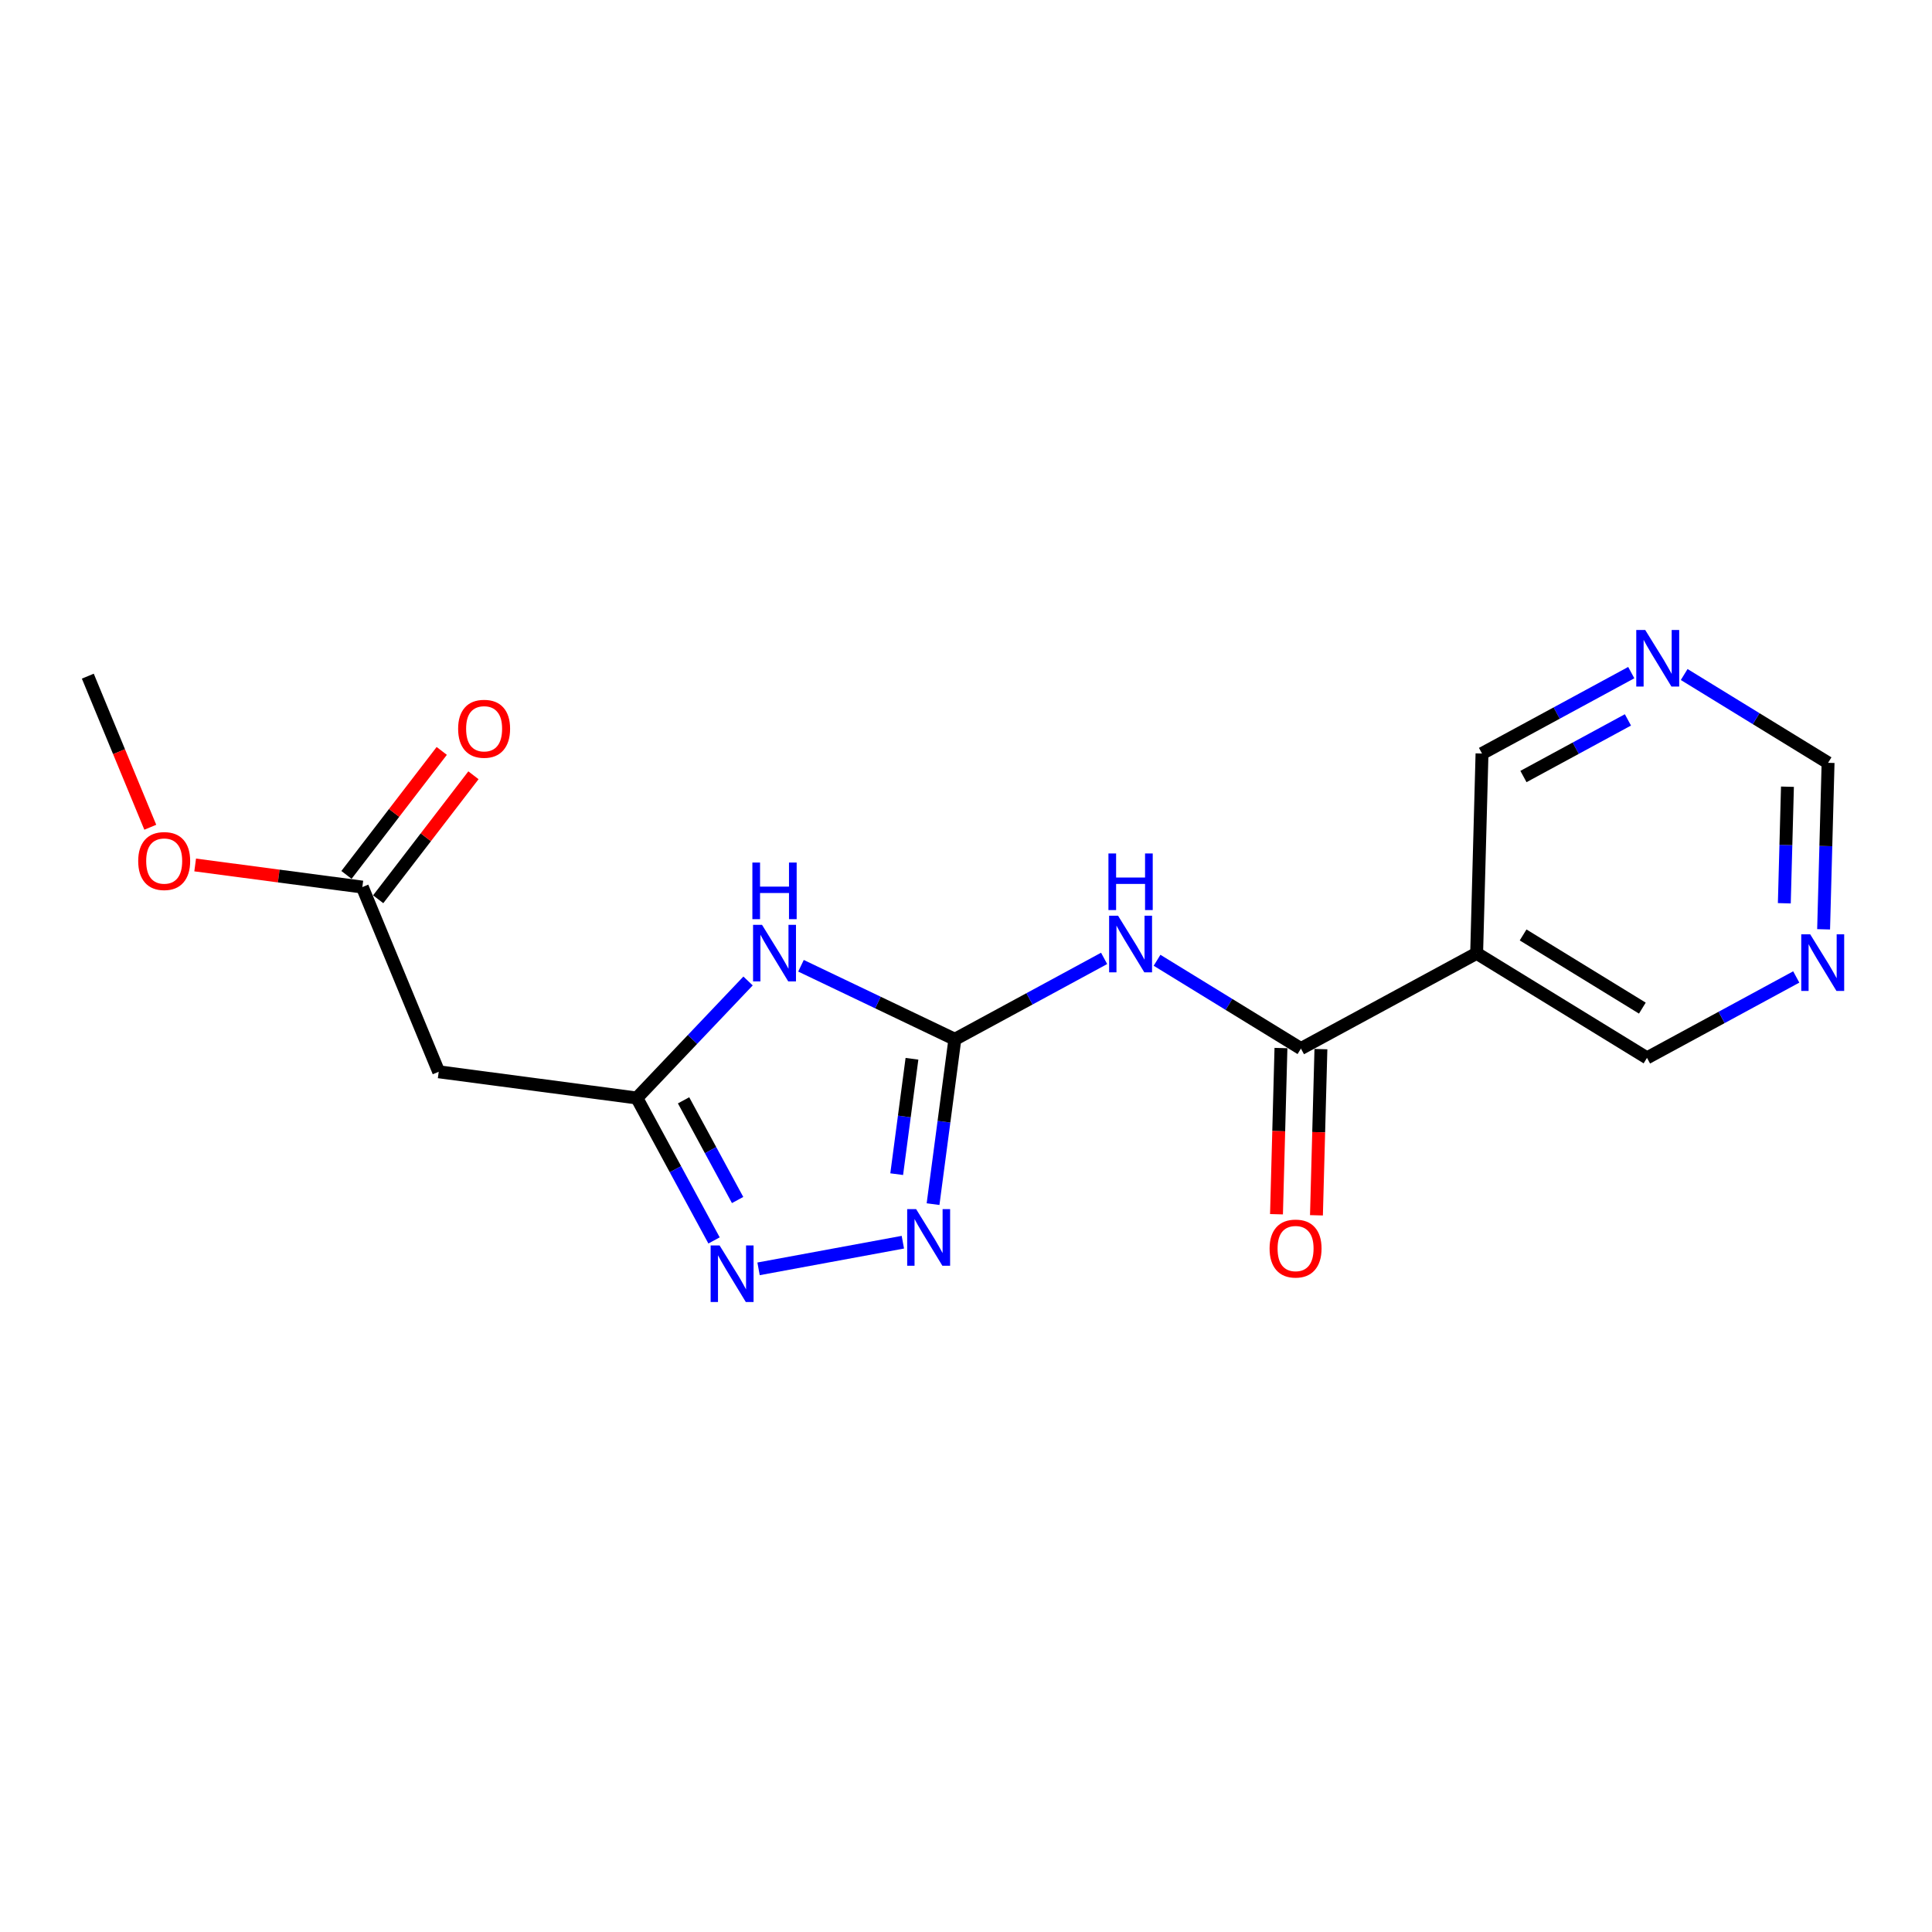 <?xml version='1.0' encoding='iso-8859-1'?>
<svg version='1.1' baseProfile='full'
              xmlns='http://www.w3.org/2000/svg'
                      xmlns:rdkit='http://www.rdkit.org/xml'
                      xmlns:xlink='http://www.w3.org/1999/xlink'
                  xml:space='preserve'
width='300px' height='300px' viewBox='0 0 300 300'>
<!-- END OF HEADER -->
<rect style='opacity:1.0;fill:#FFFFFF;stroke:none' width='300' height='300' x='0' y='0'> </rect>
<rect style='opacity:1.0;fill:#FFFFFF;stroke:none' width='300' height='300' x='0' y='0'> </rect>
<path class='bond-0 atom-0 atom-1' d='M 13.636,104.994 L 18.486,116.724' style='fill:none;fill-rule:evenodd;stroke:#000000;stroke-width:2.0px;stroke-linecap:butt;stroke-linejoin:miter;stroke-opacity:1' />
<path class='bond-0 atom-0 atom-1' d='M 18.486,116.724 L 23.336,128.455' style='fill:none;fill-rule:evenodd;stroke:#FF0000;stroke-width:2.0px;stroke-linecap:butt;stroke-linejoin:miter;stroke-opacity:1' />
<path class='bond-1 atom-1 atom-2' d='M 30.305,134.312 L 43.284,136.029' style='fill:none;fill-rule:evenodd;stroke:#FF0000;stroke-width:2.0px;stroke-linecap:butt;stroke-linejoin:miter;stroke-opacity:1' />
<path class='bond-1 atom-1 atom-2' d='M 43.284,136.029 L 56.263,137.746' style='fill:none;fill-rule:evenodd;stroke:#000000;stroke-width:2.0px;stroke-linecap:butt;stroke-linejoin:miter;stroke-opacity:1' />
<path class='bond-2 atom-2 atom-3' d='M 58.724,139.637 L 66.121,130.011' style='fill:none;fill-rule:evenodd;stroke:#000000;stroke-width:2.0px;stroke-linecap:butt;stroke-linejoin:miter;stroke-opacity:1' />
<path class='bond-2 atom-2 atom-3' d='M 66.121,130.011 L 73.517,120.384' style='fill:none;fill-rule:evenodd;stroke:#FF0000;stroke-width:2.0px;stroke-linecap:butt;stroke-linejoin:miter;stroke-opacity:1' />
<path class='bond-2 atom-2 atom-3' d='M 53.801,135.855 L 61.198,126.229' style='fill:none;fill-rule:evenodd;stroke:#000000;stroke-width:2.0px;stroke-linecap:butt;stroke-linejoin:miter;stroke-opacity:1' />
<path class='bond-2 atom-2 atom-3' d='M 61.198,126.229 L 68.595,116.602' style='fill:none;fill-rule:evenodd;stroke:#FF0000;stroke-width:2.0px;stroke-linecap:butt;stroke-linejoin:miter;stroke-opacity:1' />
<path class='bond-3 atom-2 atom-4' d='M 56.263,137.746 L 68.121,166.428' style='fill:none;fill-rule:evenodd;stroke:#000000;stroke-width:2.0px;stroke-linecap:butt;stroke-linejoin:miter;stroke-opacity:1' />
<path class='bond-4 atom-4 atom-5' d='M 68.121,166.428 L 98.889,170.499' style='fill:none;fill-rule:evenodd;stroke:#000000;stroke-width:2.0px;stroke-linecap:butt;stroke-linejoin:miter;stroke-opacity:1' />
<path class='bond-5 atom-5 atom-6' d='M 98.889,170.499 L 104.883,181.557' style='fill:none;fill-rule:evenodd;stroke:#000000;stroke-width:2.0px;stroke-linecap:butt;stroke-linejoin:miter;stroke-opacity:1' />
<path class='bond-5 atom-5 atom-6' d='M 104.883,181.557 L 110.877,192.614' style='fill:none;fill-rule:evenodd;stroke:#0000FF;stroke-width:2.0px;stroke-linecap:butt;stroke-linejoin:miter;stroke-opacity:1' />
<path class='bond-5 atom-5 atom-6' d='M 106.144,170.858 L 110.34,178.598' style='fill:none;fill-rule:evenodd;stroke:#000000;stroke-width:2.0px;stroke-linecap:butt;stroke-linejoin:miter;stroke-opacity:1' />
<path class='bond-5 atom-5 atom-6' d='M 110.34,178.598 L 114.536,186.338' style='fill:none;fill-rule:evenodd;stroke:#0000FF;stroke-width:2.0px;stroke-linecap:butt;stroke-linejoin:miter;stroke-opacity:1' />
<path class='bond-18 atom-18 atom-5' d='M 116.158,152.325 L 107.523,161.412' style='fill:none;fill-rule:evenodd;stroke:#0000FF;stroke-width:2.0px;stroke-linecap:butt;stroke-linejoin:miter;stroke-opacity:1' />
<path class='bond-18 atom-18 atom-5' d='M 107.523,161.412 L 98.889,170.499' style='fill:none;fill-rule:evenodd;stroke:#000000;stroke-width:2.0px;stroke-linecap:butt;stroke-linejoin:miter;stroke-opacity:1' />
<path class='bond-6 atom-6 atom-7' d='M 117.789,197.026 L 140.195,192.888' style='fill:none;fill-rule:evenodd;stroke:#0000FF;stroke-width:2.0px;stroke-linecap:butt;stroke-linejoin:miter;stroke-opacity:1' />
<path class='bond-7 atom-7 atom-8' d='M 144.884,186.978 L 146.578,174.179' style='fill:none;fill-rule:evenodd;stroke:#0000FF;stroke-width:2.0px;stroke-linecap:butt;stroke-linejoin:miter;stroke-opacity:1' />
<path class='bond-7 atom-7 atom-8' d='M 146.578,174.179 L 148.271,161.381' style='fill:none;fill-rule:evenodd;stroke:#000000;stroke-width:2.0px;stroke-linecap:butt;stroke-linejoin:miter;stroke-opacity:1' />
<path class='bond-7 atom-7 atom-8' d='M 139.239,182.324 L 140.424,173.365' style='fill:none;fill-rule:evenodd;stroke:#0000FF;stroke-width:2.0px;stroke-linecap:butt;stroke-linejoin:miter;stroke-opacity:1' />
<path class='bond-7 atom-7 atom-8' d='M 140.424,173.365 L 141.61,164.406' style='fill:none;fill-rule:evenodd;stroke:#000000;stroke-width:2.0px;stroke-linecap:butt;stroke-linejoin:miter;stroke-opacity:1' />
<path class='bond-8 atom-8 atom-9' d='M 148.271,161.381 L 159.859,155.099' style='fill:none;fill-rule:evenodd;stroke:#000000;stroke-width:2.0px;stroke-linecap:butt;stroke-linejoin:miter;stroke-opacity:1' />
<path class='bond-8 atom-8 atom-9' d='M 159.859,155.099 L 171.447,148.817' style='fill:none;fill-rule:evenodd;stroke:#0000FF;stroke-width:2.0px;stroke-linecap:butt;stroke-linejoin:miter;stroke-opacity:1' />
<path class='bond-17 atom-8 atom-18' d='M 148.271,161.381 L 136.324,155.672' style='fill:none;fill-rule:evenodd;stroke:#000000;stroke-width:2.0px;stroke-linecap:butt;stroke-linejoin:miter;stroke-opacity:1' />
<path class='bond-17 atom-8 atom-18' d='M 136.324,155.672 L 124.377,149.964' style='fill:none;fill-rule:evenodd;stroke:#0000FF;stroke-width:2.0px;stroke-linecap:butt;stroke-linejoin:miter;stroke-opacity:1' />
<path class='bond-9 atom-9 atom-10' d='M 179.666,149.111 L 190.837,155.967' style='fill:none;fill-rule:evenodd;stroke:#0000FF;stroke-width:2.0px;stroke-linecap:butt;stroke-linejoin:miter;stroke-opacity:1' />
<path class='bond-9 atom-9 atom-10' d='M 190.837,155.967 L 202.008,162.823' style='fill:none;fill-rule:evenodd;stroke:#000000;stroke-width:2.0px;stroke-linecap:butt;stroke-linejoin:miter;stroke-opacity:1' />
<path class='bond-10 atom-10 atom-11' d='M 198.906,162.74 L 198.56,175.642' style='fill:none;fill-rule:evenodd;stroke:#000000;stroke-width:2.0px;stroke-linecap:butt;stroke-linejoin:miter;stroke-opacity:1' />
<path class='bond-10 atom-10 atom-11' d='M 198.56,175.642 L 198.213,188.545' style='fill:none;fill-rule:evenodd;stroke:#FF0000;stroke-width:2.0px;stroke-linecap:butt;stroke-linejoin:miter;stroke-opacity:1' />
<path class='bond-10 atom-10 atom-11' d='M 205.111,162.906 L 204.765,175.809' style='fill:none;fill-rule:evenodd;stroke:#000000;stroke-width:2.0px;stroke-linecap:butt;stroke-linejoin:miter;stroke-opacity:1' />
<path class='bond-10 atom-10 atom-11' d='M 204.765,175.809 L 204.418,188.711' style='fill:none;fill-rule:evenodd;stroke:#FF0000;stroke-width:2.0px;stroke-linecap:butt;stroke-linejoin:miter;stroke-opacity:1' />
<path class='bond-11 atom-10 atom-12' d='M 202.008,162.823 L 229.293,148.032' style='fill:none;fill-rule:evenodd;stroke:#000000;stroke-width:2.0px;stroke-linecap:butt;stroke-linejoin:miter;stroke-opacity:1' />
<path class='bond-12 atom-12 atom-13' d='M 229.293,148.032 L 255.745,164.266' style='fill:none;fill-rule:evenodd;stroke:#000000;stroke-width:2.0px;stroke-linecap:butt;stroke-linejoin:miter;stroke-opacity:1' />
<path class='bond-12 atom-12 atom-13' d='M 236.508,145.177 L 255.024,156.54' style='fill:none;fill-rule:evenodd;stroke:#000000;stroke-width:2.0px;stroke-linecap:butt;stroke-linejoin:miter;stroke-opacity:1' />
<path class='bond-19 atom-17 atom-12' d='M 230.126,117.007 L 229.293,148.032' style='fill:none;fill-rule:evenodd;stroke:#000000;stroke-width:2.0px;stroke-linecap:butt;stroke-linejoin:miter;stroke-opacity:1' />
<path class='bond-13 atom-13 atom-14' d='M 255.745,164.266 L 267.333,157.984' style='fill:none;fill-rule:evenodd;stroke:#000000;stroke-width:2.0px;stroke-linecap:butt;stroke-linejoin:miter;stroke-opacity:1' />
<path class='bond-13 atom-13 atom-14' d='M 267.333,157.984 L 278.921,151.702' style='fill:none;fill-rule:evenodd;stroke:#0000FF;stroke-width:2.0px;stroke-linecap:butt;stroke-linejoin:miter;stroke-opacity:1' />
<path class='bond-14 atom-14 atom-15' d='M 283.169,144.304 L 283.516,131.377' style='fill:none;fill-rule:evenodd;stroke:#0000FF;stroke-width:2.0px;stroke-linecap:butt;stroke-linejoin:miter;stroke-opacity:1' />
<path class='bond-14 atom-14 atom-15' d='M 283.516,131.377 L 283.863,118.45' style='fill:none;fill-rule:evenodd;stroke:#000000;stroke-width:2.0px;stroke-linecap:butt;stroke-linejoin:miter;stroke-opacity:1' />
<path class='bond-14 atom-14 atom-15' d='M 277.068,140.259 L 277.311,131.21' style='fill:none;fill-rule:evenodd;stroke:#0000FF;stroke-width:2.0px;stroke-linecap:butt;stroke-linejoin:miter;stroke-opacity:1' />
<path class='bond-14 atom-14 atom-15' d='M 277.311,131.21 L 277.554,122.161' style='fill:none;fill-rule:evenodd;stroke:#000000;stroke-width:2.0px;stroke-linecap:butt;stroke-linejoin:miter;stroke-opacity:1' />
<path class='bond-15 atom-15 atom-16' d='M 283.863,118.45 L 272.692,111.594' style='fill:none;fill-rule:evenodd;stroke:#000000;stroke-width:2.0px;stroke-linecap:butt;stroke-linejoin:miter;stroke-opacity:1' />
<path class='bond-15 atom-15 atom-16' d='M 272.692,111.594 L 261.52,104.738' style='fill:none;fill-rule:evenodd;stroke:#0000FF;stroke-width:2.0px;stroke-linecap:butt;stroke-linejoin:miter;stroke-opacity:1' />
<path class='bond-16 atom-16 atom-17' d='M 253.302,104.443 L 241.714,110.725' style='fill:none;fill-rule:evenodd;stroke:#0000FF;stroke-width:2.0px;stroke-linecap:butt;stroke-linejoin:miter;stroke-opacity:1' />
<path class='bond-16 atom-16 atom-17' d='M 241.714,110.725 L 230.126,117.007' style='fill:none;fill-rule:evenodd;stroke:#000000;stroke-width:2.0px;stroke-linecap:butt;stroke-linejoin:miter;stroke-opacity:1' />
<path class='bond-16 atom-16 atom-17' d='M 252.784,111.785 L 244.672,116.182' style='fill:none;fill-rule:evenodd;stroke:#0000FF;stroke-width:2.0px;stroke-linecap:butt;stroke-linejoin:miter;stroke-opacity:1' />
<path class='bond-16 atom-16 atom-17' d='M 244.672,116.182 L 236.561,120.579' style='fill:none;fill-rule:evenodd;stroke:#000000;stroke-width:2.0px;stroke-linecap:butt;stroke-linejoin:miter;stroke-opacity:1' />
<path  class='atom-1' d='M 21.46 133.7
Q 21.46 131.59, 22.503 130.41
Q 23.545 129.231, 25.494 129.231
Q 27.444 129.231, 28.486 130.41
Q 29.529 131.59, 29.529 133.7
Q 29.529 135.835, 28.474 137.052
Q 27.419 138.256, 25.494 138.256
Q 23.558 138.256, 22.503 137.052
Q 21.46 135.848, 21.46 133.7
M 25.494 137.263
Q 26.835 137.263, 27.555 136.369
Q 28.288 135.463, 28.288 133.7
Q 28.288 131.974, 27.555 131.105
Q 26.835 130.224, 25.494 130.224
Q 24.154 130.224, 23.421 131.093
Q 22.701 131.962, 22.701 133.7
Q 22.701 135.475, 23.421 136.369
Q 24.154 137.263, 25.494 137.263
' fill='#FF0000'/>
<path  class='atom-3' d='M 71.138 113.161
Q 71.138 111.051, 72.18 109.871
Q 73.223 108.692, 75.172 108.692
Q 77.121 108.692, 78.164 109.871
Q 79.207 111.051, 79.207 113.161
Q 79.207 115.296, 78.152 116.513
Q 77.097 117.717, 75.172 117.717
Q 73.236 117.717, 72.18 116.513
Q 71.138 115.309, 71.138 113.161
M 75.172 116.724
Q 76.513 116.724, 77.233 115.83
Q 77.966 114.924, 77.966 113.161
Q 77.966 111.435, 77.233 110.566
Q 76.513 109.685, 75.172 109.685
Q 73.832 109.685, 73.099 110.554
Q 72.379 111.423, 72.379 113.161
Q 72.379 114.936, 73.099 115.83
Q 73.832 116.724, 75.172 116.724
' fill='#FF0000'/>
<path  class='atom-6' d='M 111.737 193.39
L 114.617 198.045
Q 114.903 198.504, 115.362 199.336
Q 115.821 200.168, 115.846 200.218
L 115.846 193.39
L 117.013 193.39
L 117.013 202.179
L 115.809 202.179
L 112.718 197.089
Q 112.358 196.493, 111.973 195.81
Q 111.6 195.128, 111.489 194.917
L 111.489 202.179
L 110.347 202.179
L 110.347 193.39
L 111.737 193.39
' fill='#0000FF'/>
<path  class='atom-7' d='M 142.257 187.754
L 145.137 192.409
Q 145.423 192.869, 145.882 193.7
Q 146.342 194.532, 146.366 194.582
L 146.366 187.754
L 147.533 187.754
L 147.533 196.543
L 146.329 196.543
L 143.238 191.453
Q 142.878 190.857, 142.493 190.175
Q 142.121 189.492, 142.009 189.281
L 142.009 196.543
L 140.867 196.543
L 140.867 187.754
L 142.257 187.754
' fill='#0000FF'/>
<path  class='atom-9' d='M 173.614 142.195
L 176.494 146.85
Q 176.779 147.309, 177.239 148.141
Q 177.698 148.973, 177.723 149.023
L 177.723 142.195
L 178.89 142.195
L 178.89 150.984
L 177.686 150.984
L 174.594 145.894
Q 174.234 145.298, 173.849 144.615
Q 173.477 143.933, 173.365 143.722
L 173.365 150.984
L 172.223 150.984
L 172.223 142.195
L 173.614 142.195
' fill='#0000FF'/>
<path  class='atom-9' d='M 172.118 132.526
L 173.309 132.526
L 173.309 136.263
L 177.803 136.263
L 177.803 132.526
L 178.995 132.526
L 178.995 141.316
L 177.803 141.316
L 177.803 137.256
L 173.309 137.256
L 173.309 141.316
L 172.118 141.316
L 172.118 132.526
' fill='#0000FF'/>
<path  class='atom-11' d='M 197.141 193.873
Q 197.141 191.763, 198.184 190.583
Q 199.226 189.404, 201.176 189.404
Q 203.125 189.404, 204.167 190.583
Q 205.21 191.763, 205.21 193.873
Q 205.21 196.008, 204.155 197.225
Q 203.1 198.429, 201.176 198.429
Q 199.239 198.429, 198.184 197.225
Q 197.141 196.021, 197.141 193.873
M 201.176 197.436
Q 202.516 197.436, 203.236 196.542
Q 203.969 195.636, 203.969 193.873
Q 203.969 192.147, 203.236 191.278
Q 202.516 190.397, 201.176 190.397
Q 199.835 190.397, 199.102 191.266
Q 198.382 192.135, 198.382 193.873
Q 198.382 195.648, 199.102 196.542
Q 199.835 197.436, 201.176 197.436
' fill='#FF0000'/>
<path  class='atom-14' d='M 281.087 145.08
L 283.968 149.735
Q 284.253 150.195, 284.713 151.026
Q 285.172 151.858, 285.197 151.908
L 285.197 145.08
L 286.364 145.08
L 286.364 153.869
L 285.159 153.869
L 282.068 148.779
Q 281.708 148.183, 281.323 147.501
Q 280.951 146.818, 280.839 146.607
L 280.839 153.869
L 279.697 153.869
L 279.697 145.08
L 281.087 145.08
' fill='#0000FF'/>
<path  class='atom-16' d='M 255.468 97.821
L 258.349 102.476
Q 258.634 102.936, 259.093 103.767
Q 259.553 104.599, 259.578 104.649
L 259.578 97.821
L 260.745 97.821
L 260.745 106.61
L 259.54 106.61
L 256.449 101.52
Q 256.089 100.925, 255.704 100.242
Q 255.332 99.559, 255.22 99.348
L 255.22 106.61
L 254.078 106.61
L 254.078 97.821
L 255.468 97.821
' fill='#0000FF'/>
<path  class='atom-18' d='M 118.325 143.606
L 121.205 148.261
Q 121.49 148.721, 121.95 149.552
Q 122.409 150.384, 122.434 150.434
L 122.434 143.606
L 123.601 143.606
L 123.601 152.395
L 122.397 152.395
L 119.305 147.305
Q 118.945 146.709, 118.56 146.027
Q 118.188 145.344, 118.076 145.133
L 118.076 152.395
L 116.934 152.395
L 116.934 143.606
L 118.325 143.606
' fill='#0000FF'/>
<path  class='atom-18' d='M 116.829 133.937
L 118.02 133.937
L 118.02 137.674
L 122.514 137.674
L 122.514 133.937
L 123.706 133.937
L 123.706 142.727
L 122.514 142.727
L 122.514 138.667
L 118.02 138.667
L 118.02 142.727
L 116.829 142.727
L 116.829 133.937
' fill='#0000FF'/>
</svg>
